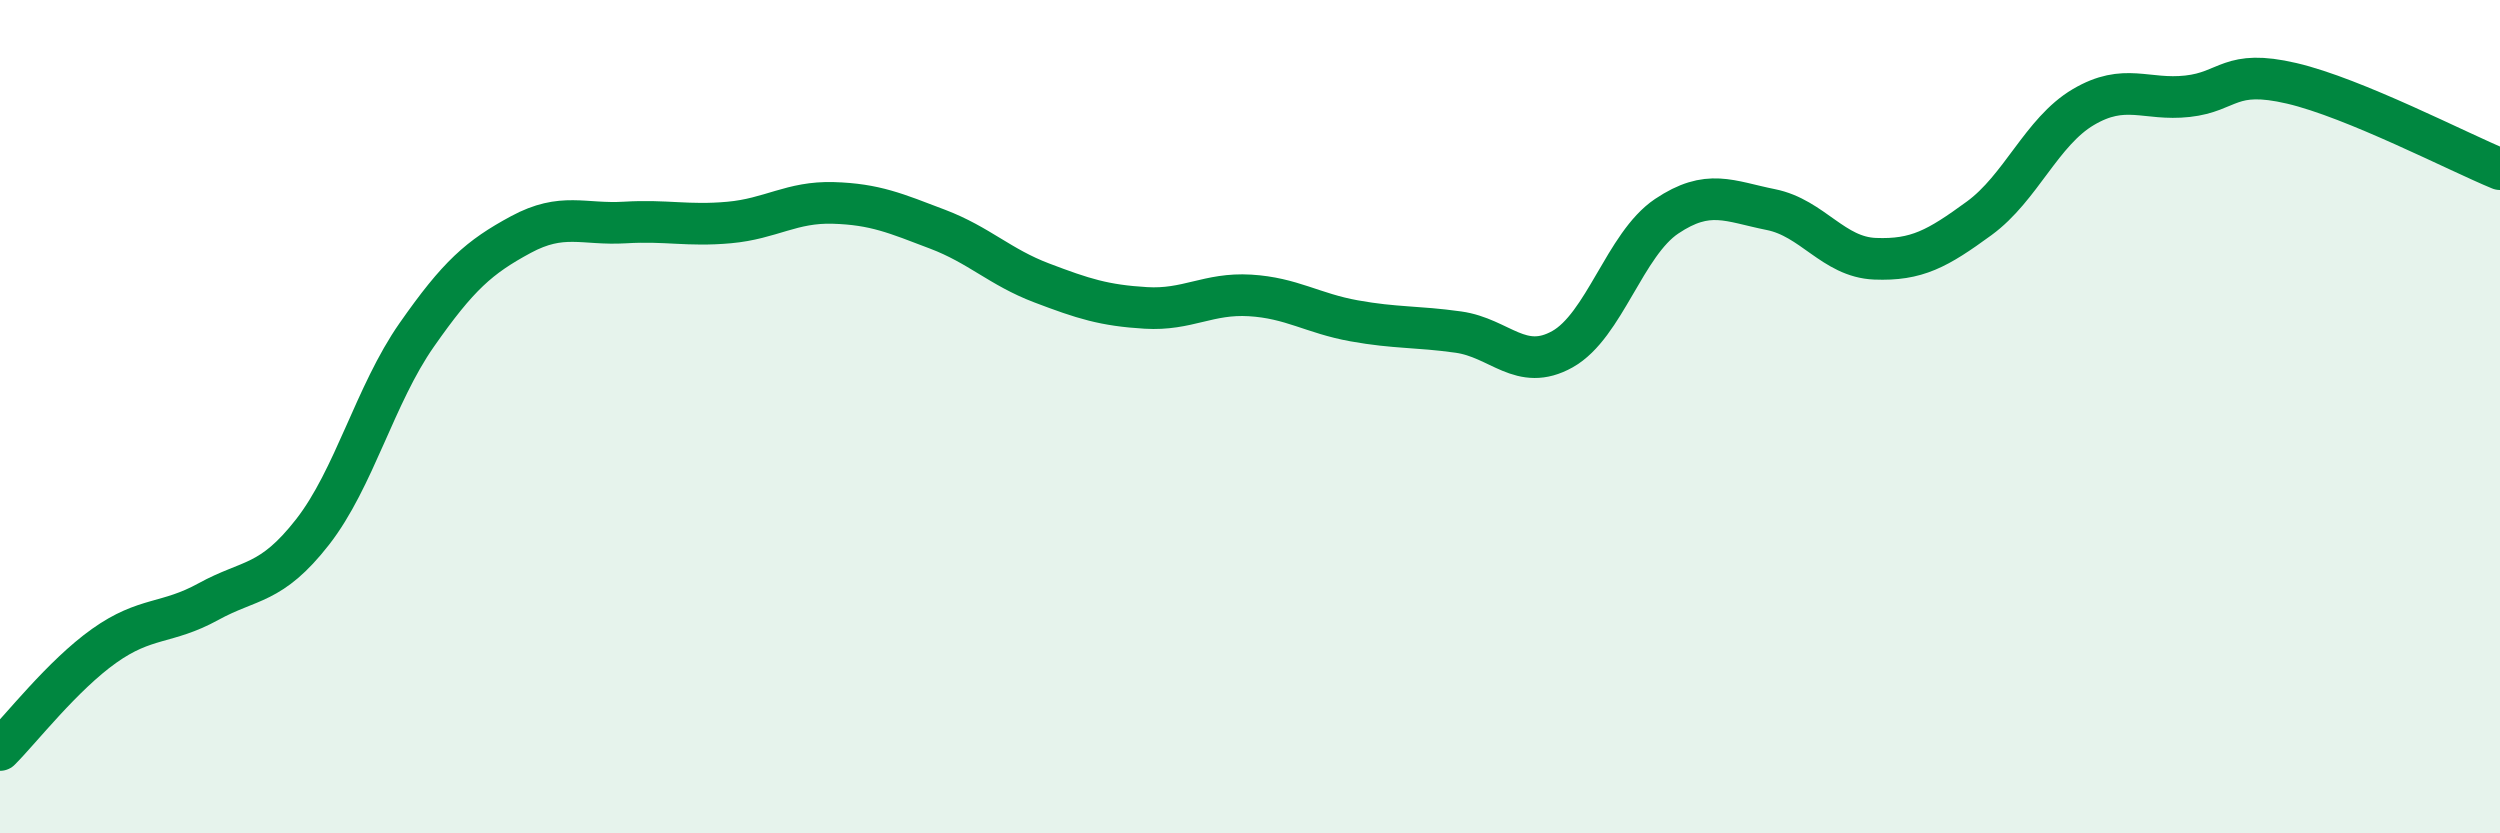 
    <svg width="60" height="20" viewBox="0 0 60 20" xmlns="http://www.w3.org/2000/svg">
      <path
        d="M 0,18 C 0.5,17.5 1.5,16.21 2.5,15.5 C 3.5,14.79 4,14.99 5,14.44 C 6,13.89 6.5,14.05 7.5,12.77 C 8.5,11.49 9,9.47 10,8.04 C 11,6.61 11.5,6.17 12.5,5.63 C 13.5,5.09 14,5.4 15,5.34 C 16,5.28 16.5,5.43 17.5,5.34 C 18.5,5.25 19,4.84 20,4.87 C 21,4.9 21.5,5.12 22.5,5.5 C 23.5,5.88 24,6.41 25,6.79 C 26,7.17 26.5,7.33 27.5,7.39 C 28.5,7.45 29,7.03 30,7.09 C 31,7.15 31.5,7.52 32.5,7.7 C 33.5,7.88 34,7.83 35,7.97 C 36,8.11 36.5,8.94 37.5,8.38 C 38.5,7.82 39,5.86 40,5.19 C 41,4.52 41.5,4.83 42.5,5.03 C 43.5,5.23 44,6.17 45,6.21 C 46,6.25 46.5,5.97 47.5,5.24 C 48.5,4.51 49,3.16 50,2.57 C 51,1.98 51.5,2.42 52.5,2.31 C 53.5,2.2 53.5,1.65 55,2 C 56.5,2.35 59,3.65 60,4.06L60 20L0 20Z"
        fill="#008740"
        opacity="0.1"
        stroke-linecap="round"
        stroke-linejoin="round"
      />
      <path
        d="M 0,18 C 0.5,17.5 1.5,16.21 2.5,15.5 C 3.5,14.79 4,14.99 5,14.44 C 6,13.89 6.5,14.05 7.5,12.77 C 8.5,11.49 9,9.47 10,8.04 C 11,6.61 11.5,6.17 12.5,5.63 C 13.5,5.09 14,5.4 15,5.34 C 16,5.28 16.5,5.43 17.5,5.34 C 18.5,5.25 19,4.84 20,4.87 C 21,4.9 21.5,5.12 22.5,5.5 C 23.5,5.88 24,6.41 25,6.79 C 26,7.17 26.5,7.33 27.5,7.39 C 28.5,7.45 29,7.03 30,7.09 C 31,7.15 31.5,7.52 32.5,7.7 C 33.5,7.88 34,7.83 35,7.97 C 36,8.11 36.5,8.94 37.5,8.38 C 38.5,7.82 39,5.86 40,5.19 C 41,4.52 41.5,4.83 42.5,5.03 C 43.5,5.23 44,6.17 45,6.21 C 46,6.25 46.5,5.97 47.5,5.24 C 48.5,4.51 49,3.16 50,2.57 C 51,1.98 51.5,2.42 52.5,2.31 C 53.5,2.2 53.5,1.65 55,2 C 56.5,2.35 59,3.65 60,4.06"
        stroke="#008740"
        stroke-width="1"
        fill="none"
        stroke-linecap="round"
        stroke-linejoin="round"
      />
    </svg>
  